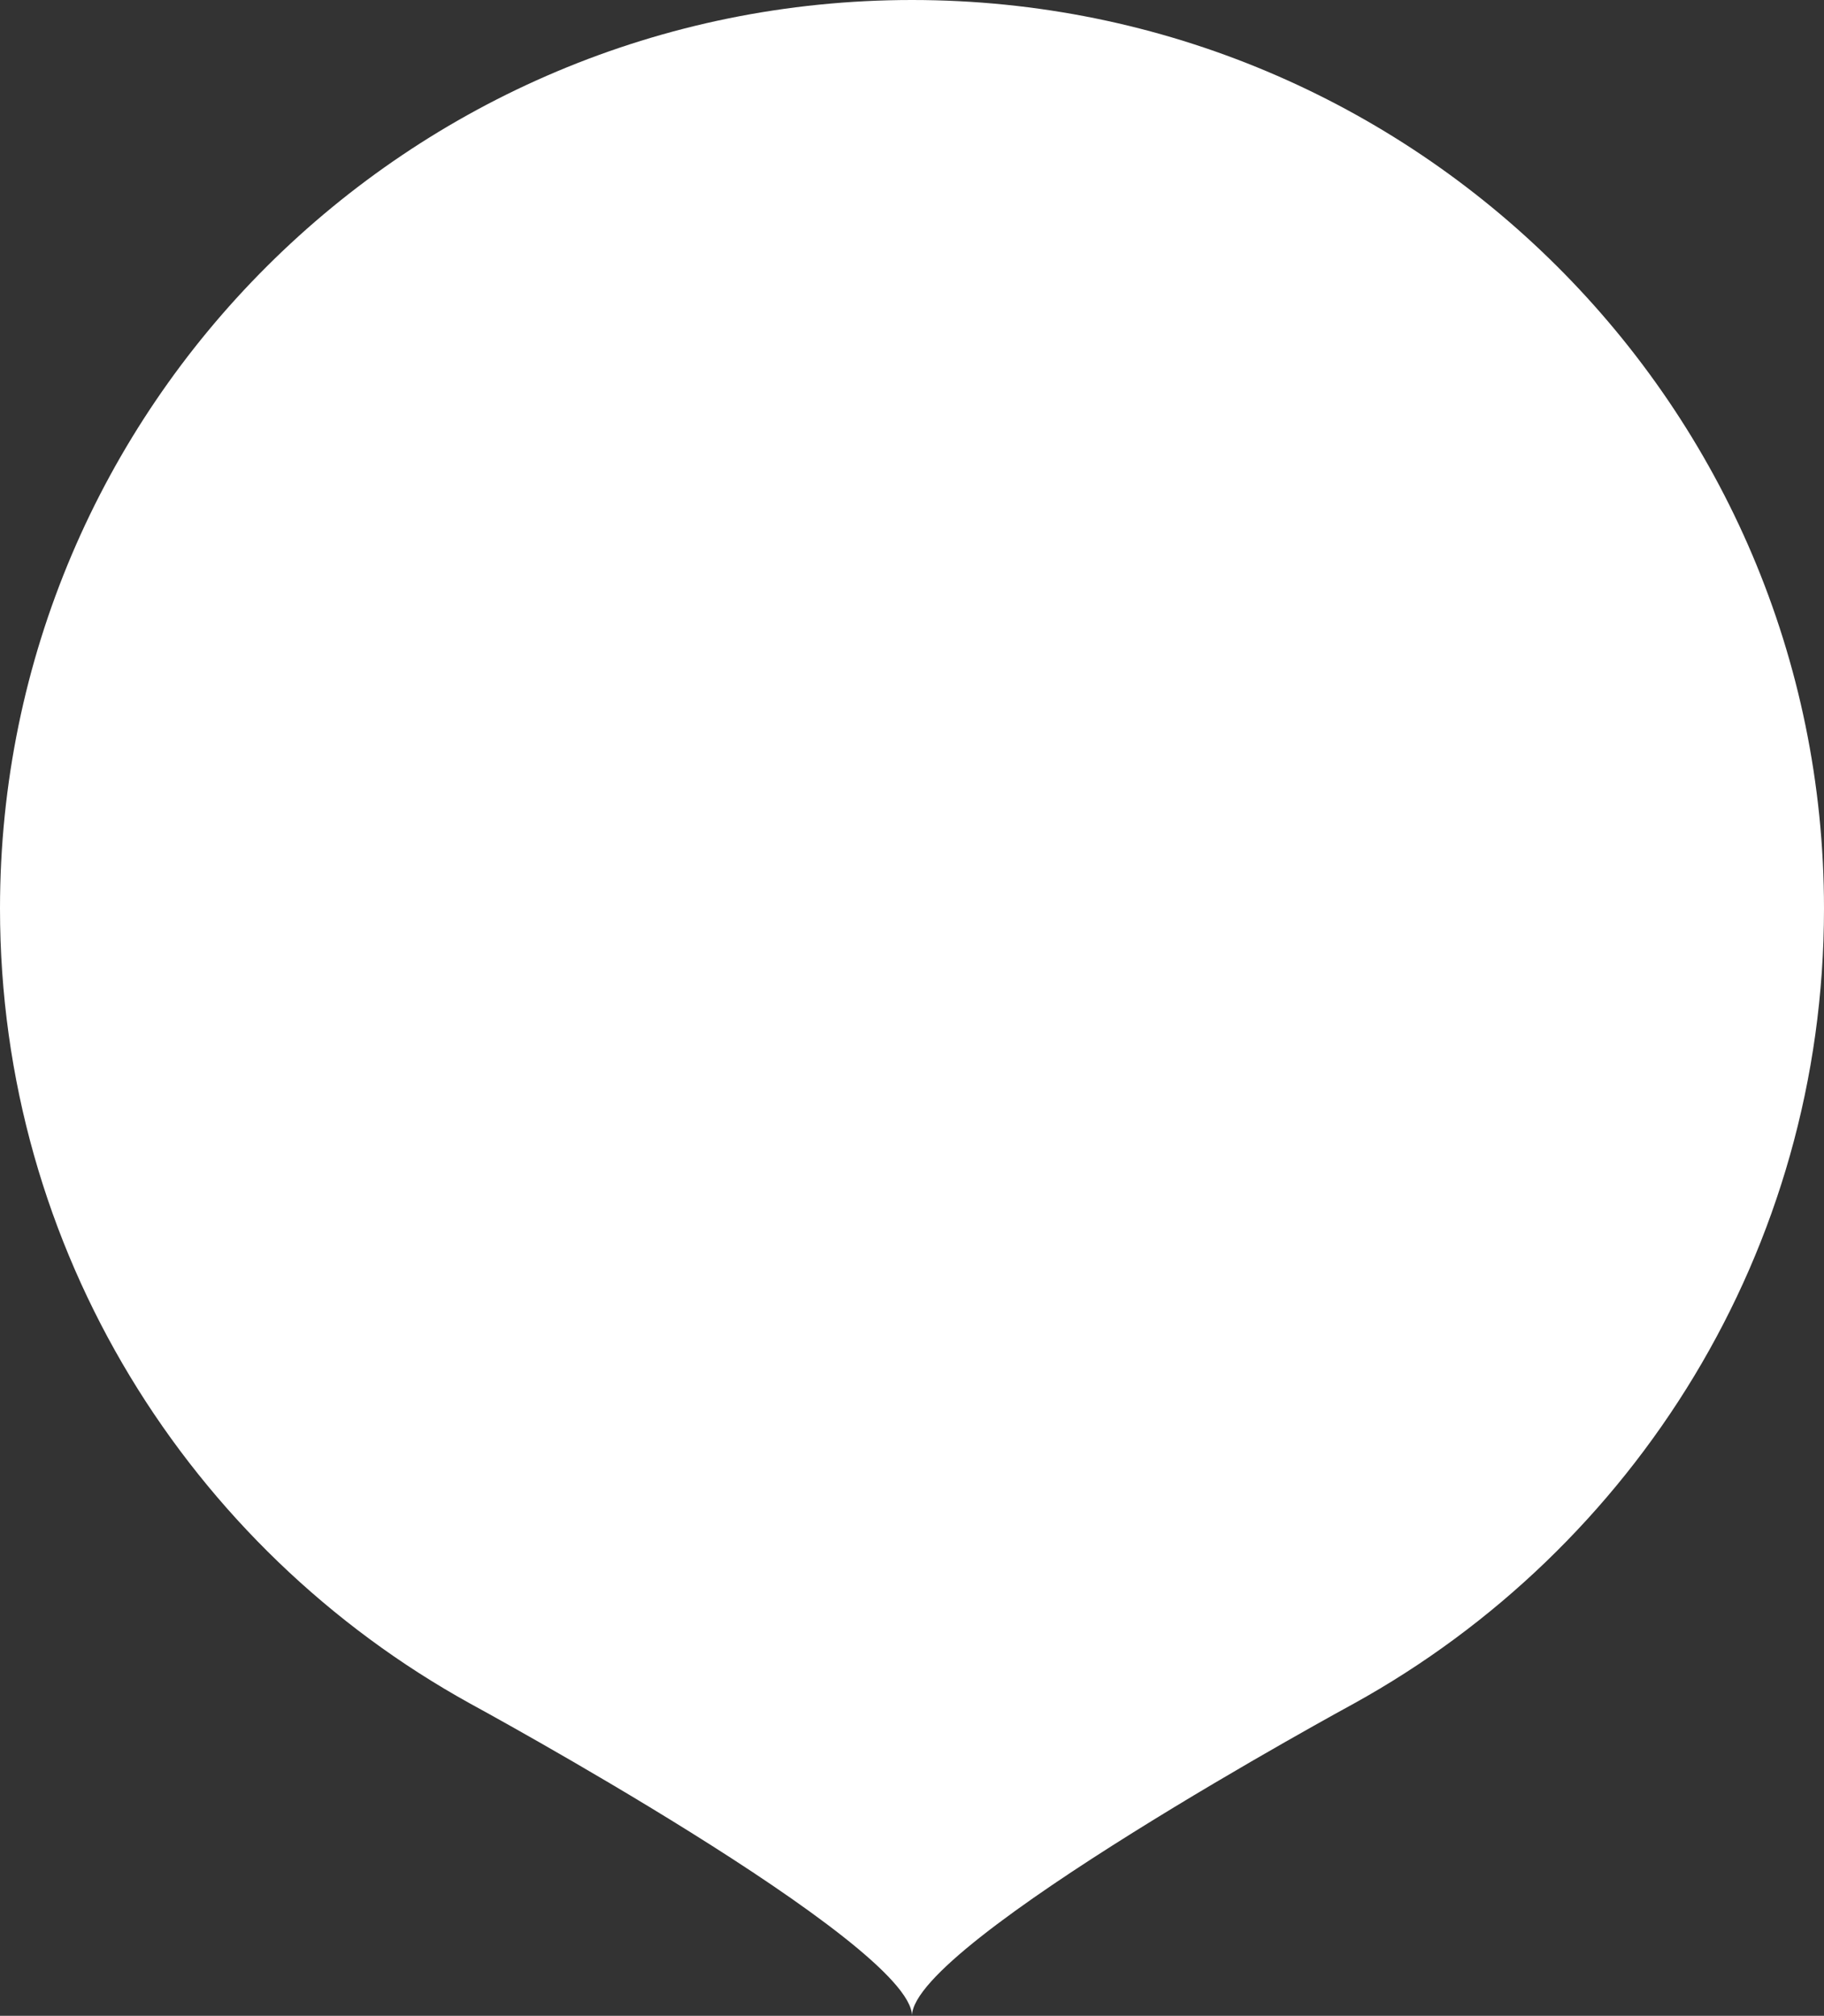 <?xml version="1.0" encoding="utf-8"?>
<!-- Generator: Adobe Illustrator 16.0.0, SVG Export Plug-In . SVG Version: 6.00 Build 0)  -->
<!DOCTYPE svg PUBLIC "-//W3C//DTD SVG 1.1//EN" "http://www.w3.org/Graphics/SVG/1.1/DTD/svg11.dtd">
<svg version="1.1" id="Layer_1" xmlns="http://www.w3.org/2000/svg" xmlns:xlink="http://www.w3.org/1999/xlink" x="0px" y="0px"
	 width="27.84px" height="30.766px" viewBox="0 0 27.84 30.766" enable-background="new 0 0 27.84 30.766" xml:space="preserve">
<rect x="0" y="0" width="27.84" height="30.766" fill="#333333" stroke="none"/>
<g>
	<g>
		<path fill="#FFFFFF" d="M0,13.867C0,19.088,2.896,23.634,7.175,26c0,0,6.745,3.663,6.745,4.766c0-1.103,6.745-4.766,6.745-4.766
			c4.279-2.366,7.175-6.912,7.175-12.133C27.84,6.209,21.608,0,13.92,0C6.232,0,0,6.209,0,13.867z"/>
	</g>
</g>
</svg>
